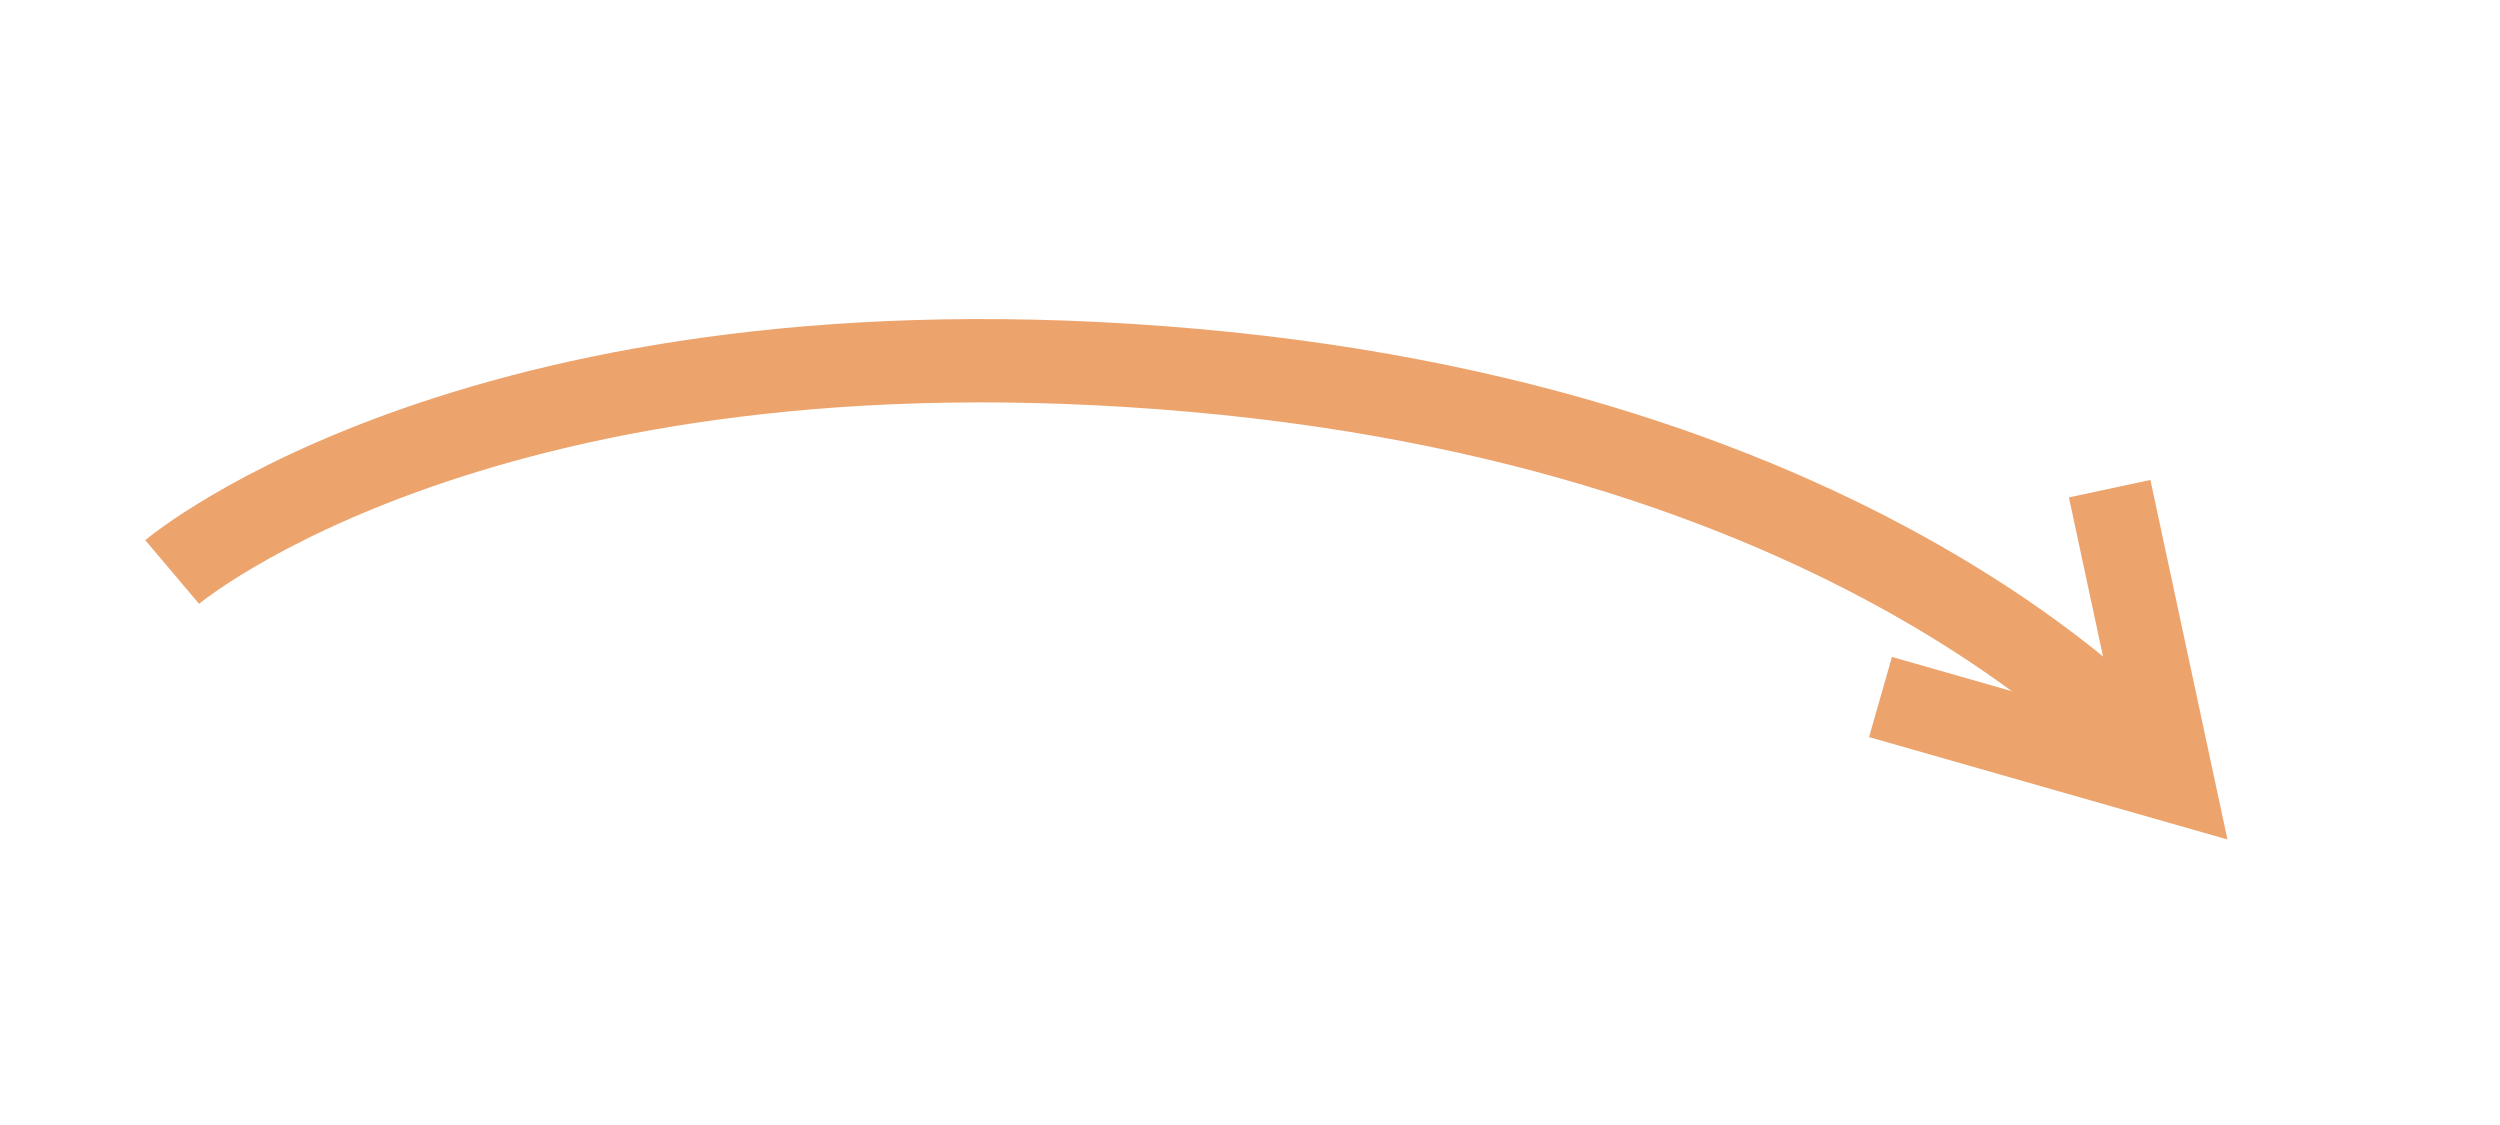 <svg width="60" height="27" viewBox="0 0 60 27" fill="none" version="1.1" xmlns="http://www.w3.org/2000/svg">
   <path
      d="m 4.132,13.728 c 0,0 7.5,-6.341 24.5,-4.841 17,1.5 23.5,9.841 23.5,9.841"
      stroke="#eda36c" stroke-width="2" />
   <path d="m 50.632,11.728 1.5,7 -7,-2" stroke="#eda36c" stroke-width="2" />
</svg>